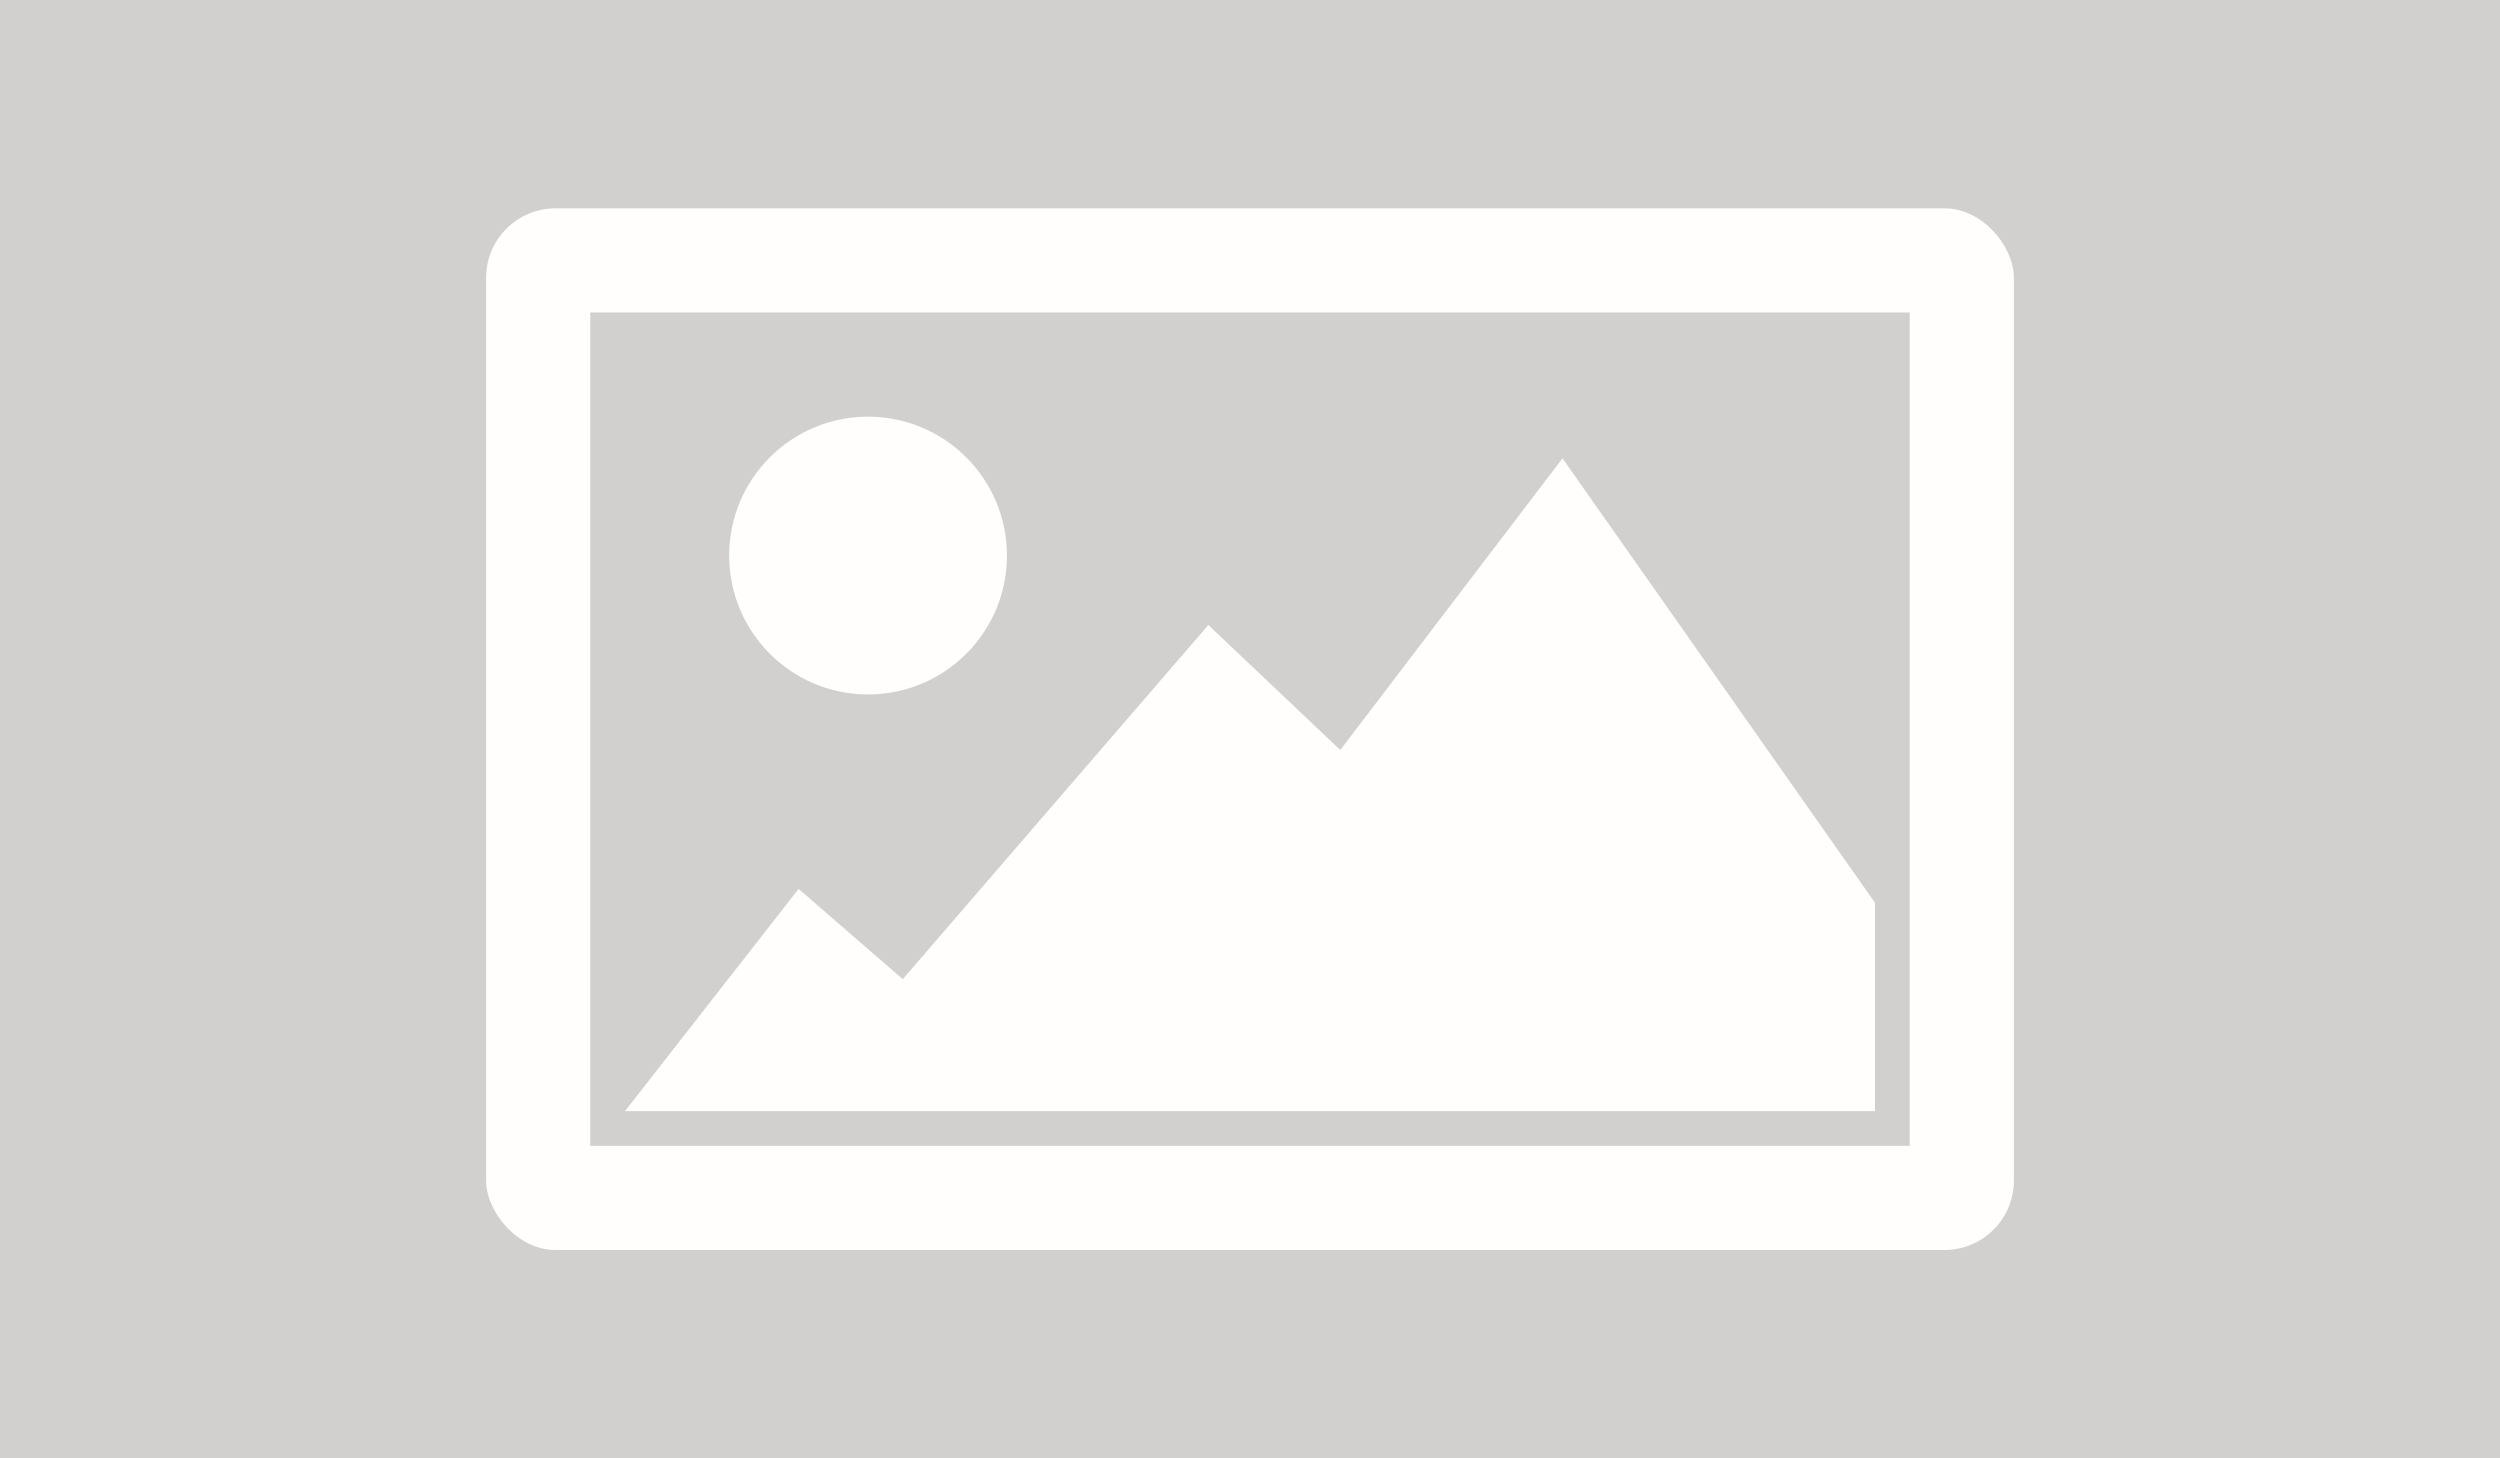 <?xml version="1.0" standalone="no"?>
<!DOCTYPE svg PUBLIC "-//W3C//DTD SVG 20010904//EN"
 "http://www.w3.org/TR/2001/REC-SVG-20010904/DTD/svg10.dtd">
<svg version="1.0" xmlns="http://www.w3.org/2000/svg"
 width="720pt" height="420pt" viewBox="0 0 720 420" preserveAspectRatio="xMidYMid meet">
<rect x="0" y="0" width="720" height="420" fill="#D1D0CE"/>
<rect x="140" y="60" rx="20" ry="20" width="440" height="300" fill="#FFFEFC"/>
<rect x="170" y="90" width="380" height="240" fill="#D1D0CE"/>
<g fill="#FFFEFC">
<circle cx="250" cy="160" r="40"/>
<path d="M180 320 L230 256 L260 282 L348 180 L386 216 L450 132 L540 260 L540 320 Z"/>
</g>
</svg>